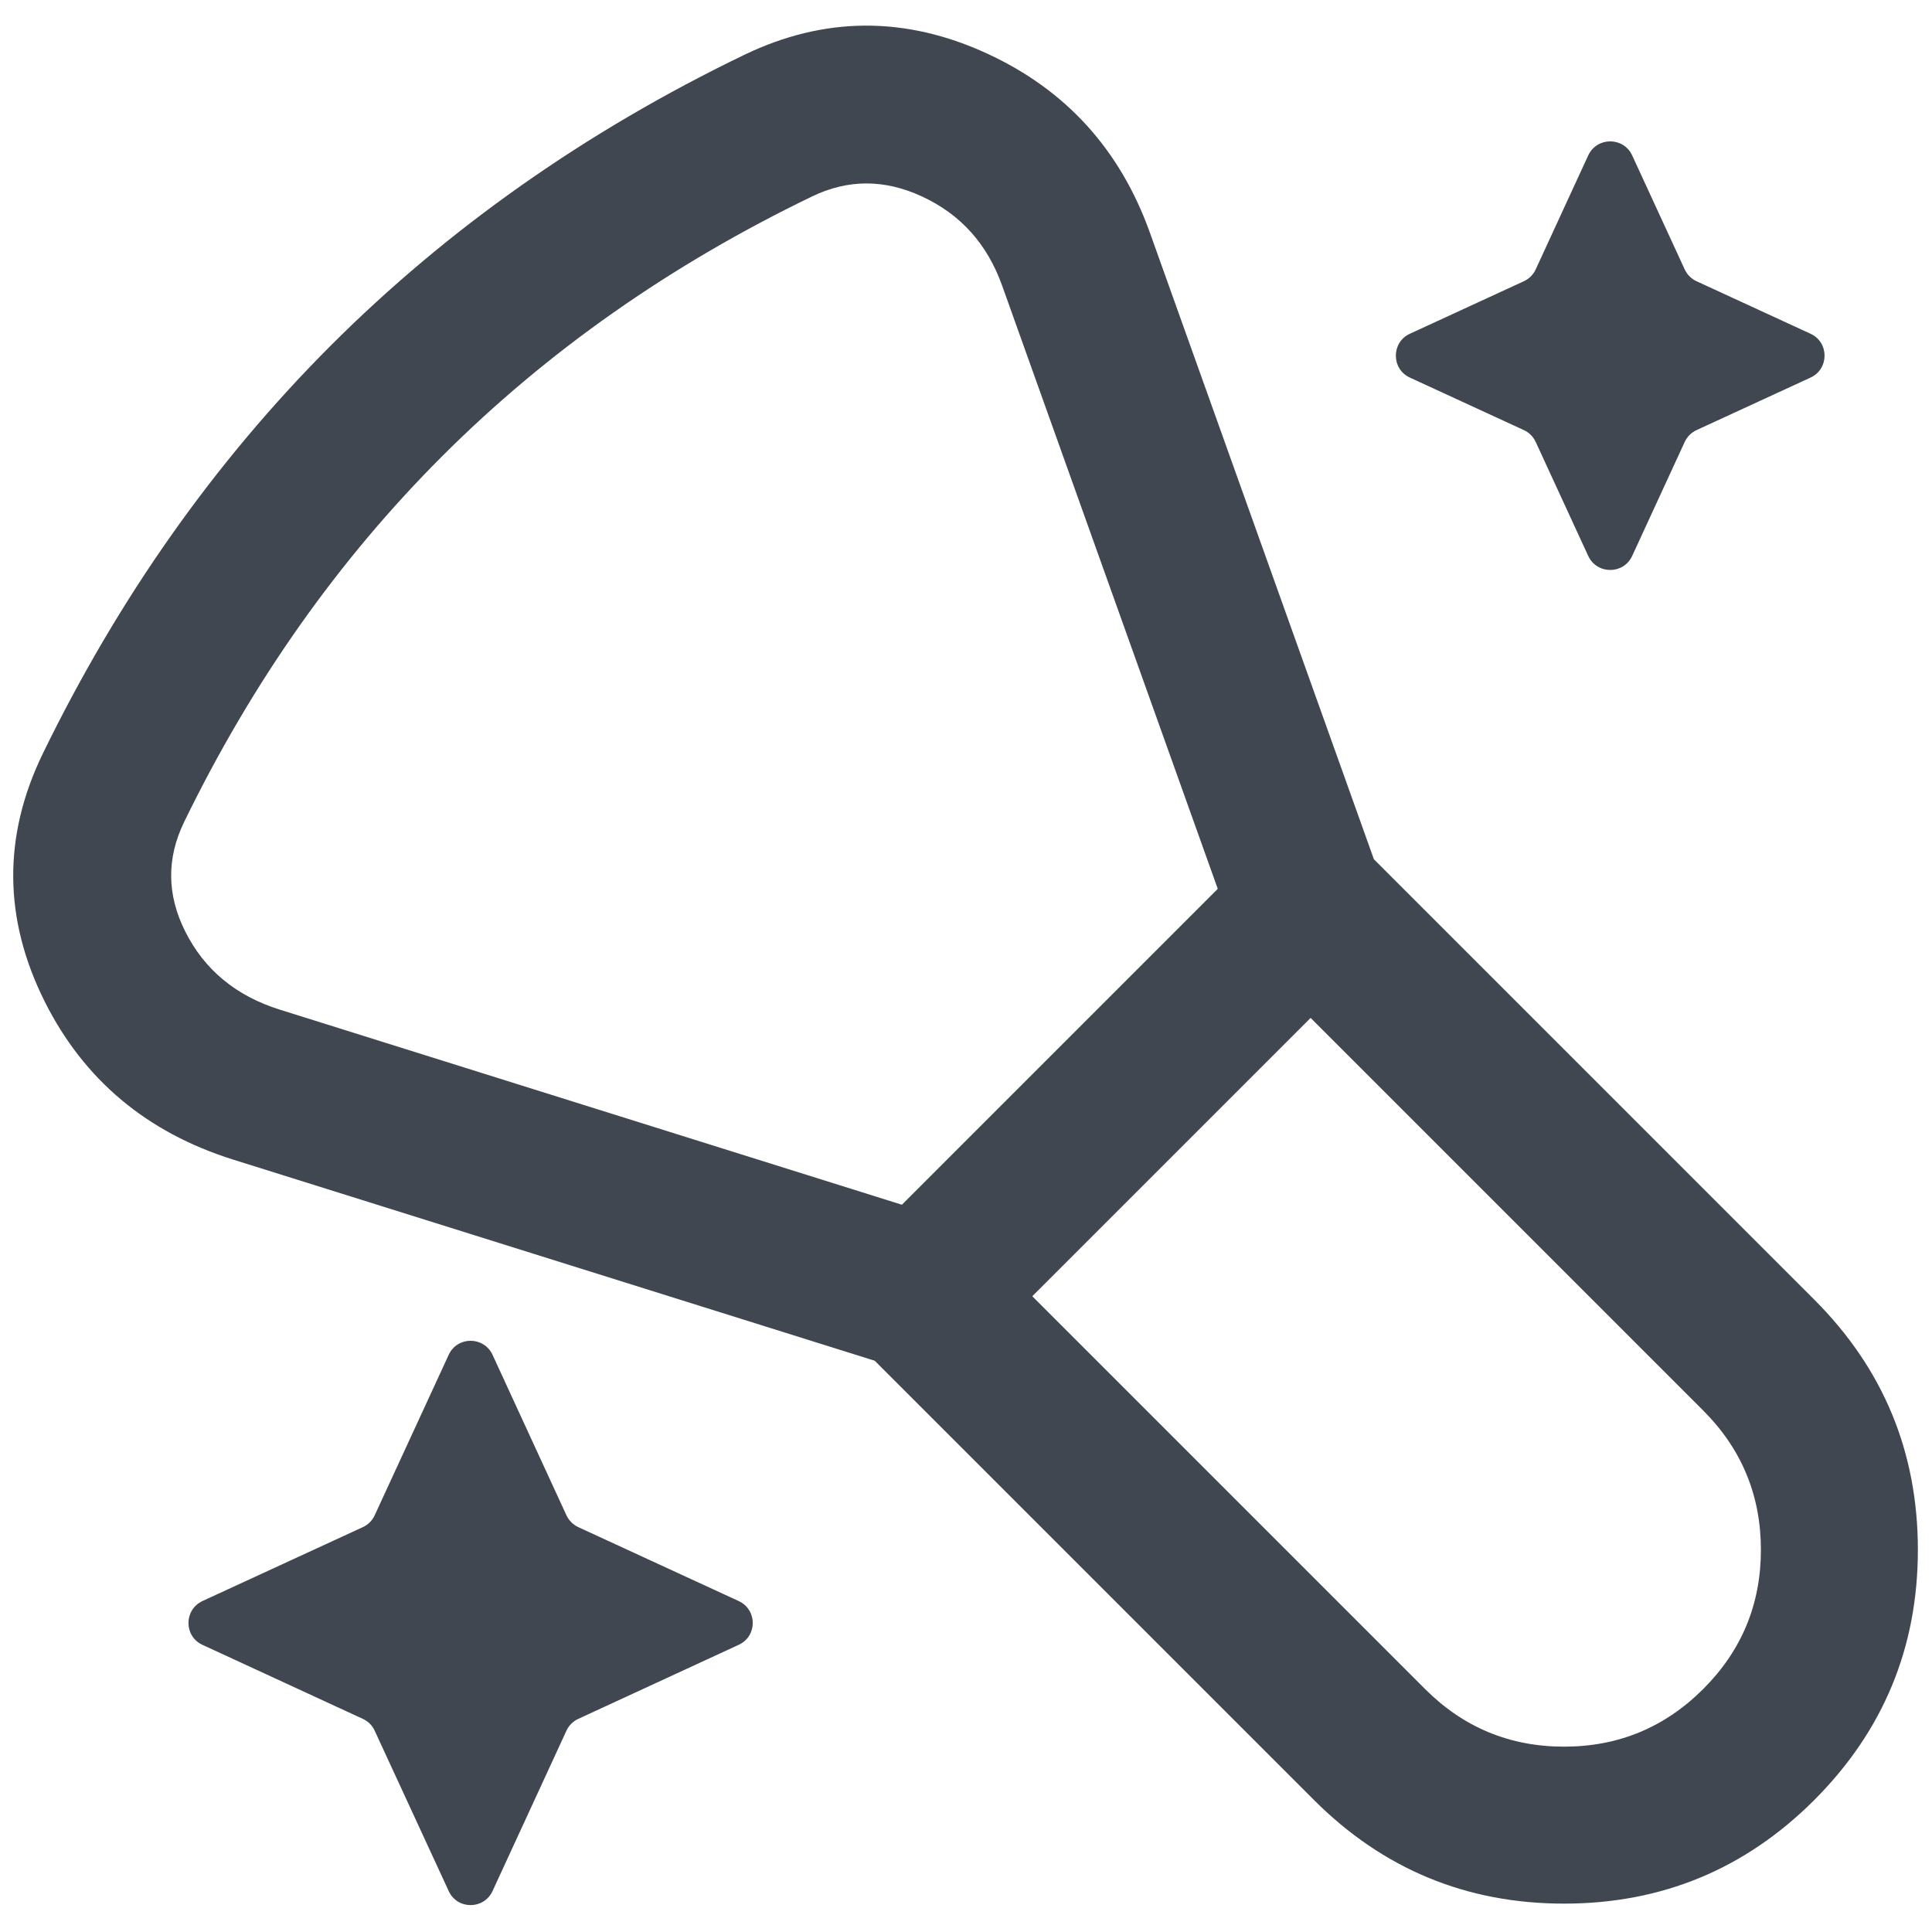 <svg xmlns="http://www.w3.org/2000/svg" xmlns:xlink="http://www.w3.org/1999/xlink" fill="none" version="1.1" width="16" height="16" viewBox="0 0 16 16"><defs><clipPath id="master_svg0_830_1637"><rect x="0" y="0" width="16" height="16" rx="0"/></clipPath></defs><g clip-path="url(#master_svg0_830_1637)"><g><path d="M2.74,2.861Q4.199,1.403,6.16,0.456Q7.158,-0.026,8.178,0.445Q9.154,0.896,9.523,1.927L11.378,7.116L15.025,10.763Q15.883,11.621,15.883,12.835Q15.883,14.048,15.025,14.907Q14.167,15.765,12.953,15.765Q11.74,15.765,10.882,14.907L7.244,11.269L1.93,9.603Q0.857,9.266,0.37,8.294Q-0.144,7.265,0.356,6.238Q1.298,4.304,2.74,2.861ZM14.05,2.329C14.006,2.309,13.972,2.274,13.952,2.231L13.517,1.287C13.445,1.132,13.225,1.132,13.153,1.287L12.718,2.231C12.698,2.274,12.664,2.309,12.62,2.329L11.676,2.764C11.521,2.835,11.521,3.056,11.676,3.127L12.62,3.562C12.664,3.582,12.698,3.617,12.718,3.66L13.153,4.604C13.225,4.759,13.445,4.759,13.517,4.604L13.952,3.66C13.972,3.617,14.006,3.582,14.05,3.562L14.994,3.127C15.149,3.056,15.149,2.835,14.994,2.764L14.05,2.329ZM3.66,3.78Q2.371,5.069,1.525,6.807Q1.306,7.258,1.533,7.712Q1.772,8.191,2.319,8.362L7.469,9.977L10.085,7.361L8.299,2.365Q8.114,1.847,7.633,1.626Q7.17,1.412,6.725,1.627Q4.962,2.478,3.66,3.78ZM11.801,13.987L8.549,10.735L10.854,8.43L14.106,11.682Q14.583,12.16,14.583,12.835Q14.583,13.51,14.106,13.987Q13.628,14.465,12.953,14.465Q12.278,14.465,11.801,13.987ZM4.789,12.647C4.746,12.627,4.711,12.592,4.691,12.549L4.079,11.22C4.007,11.065,3.787,11.065,3.716,11.22L3.103,12.549C3.083,12.592,3.049,12.627,3.005,12.647L1.677,13.259C1.522,13.331,1.522,13.551,1.677,13.622L3.005,14.235C3.049,14.255,3.083,14.289,3.103,14.333L3.716,15.661C3.787,15.816,4.007,15.816,4.079,15.661L4.691,14.333C4.711,14.289,4.746,14.255,4.789,14.235L6.117,13.622C6.273,13.551,6.273,13.331,6.117,13.259L4.789,12.647Z" fill-rule="evenodd" fill="#414751" fill-opacity="1"/></g></g></svg>